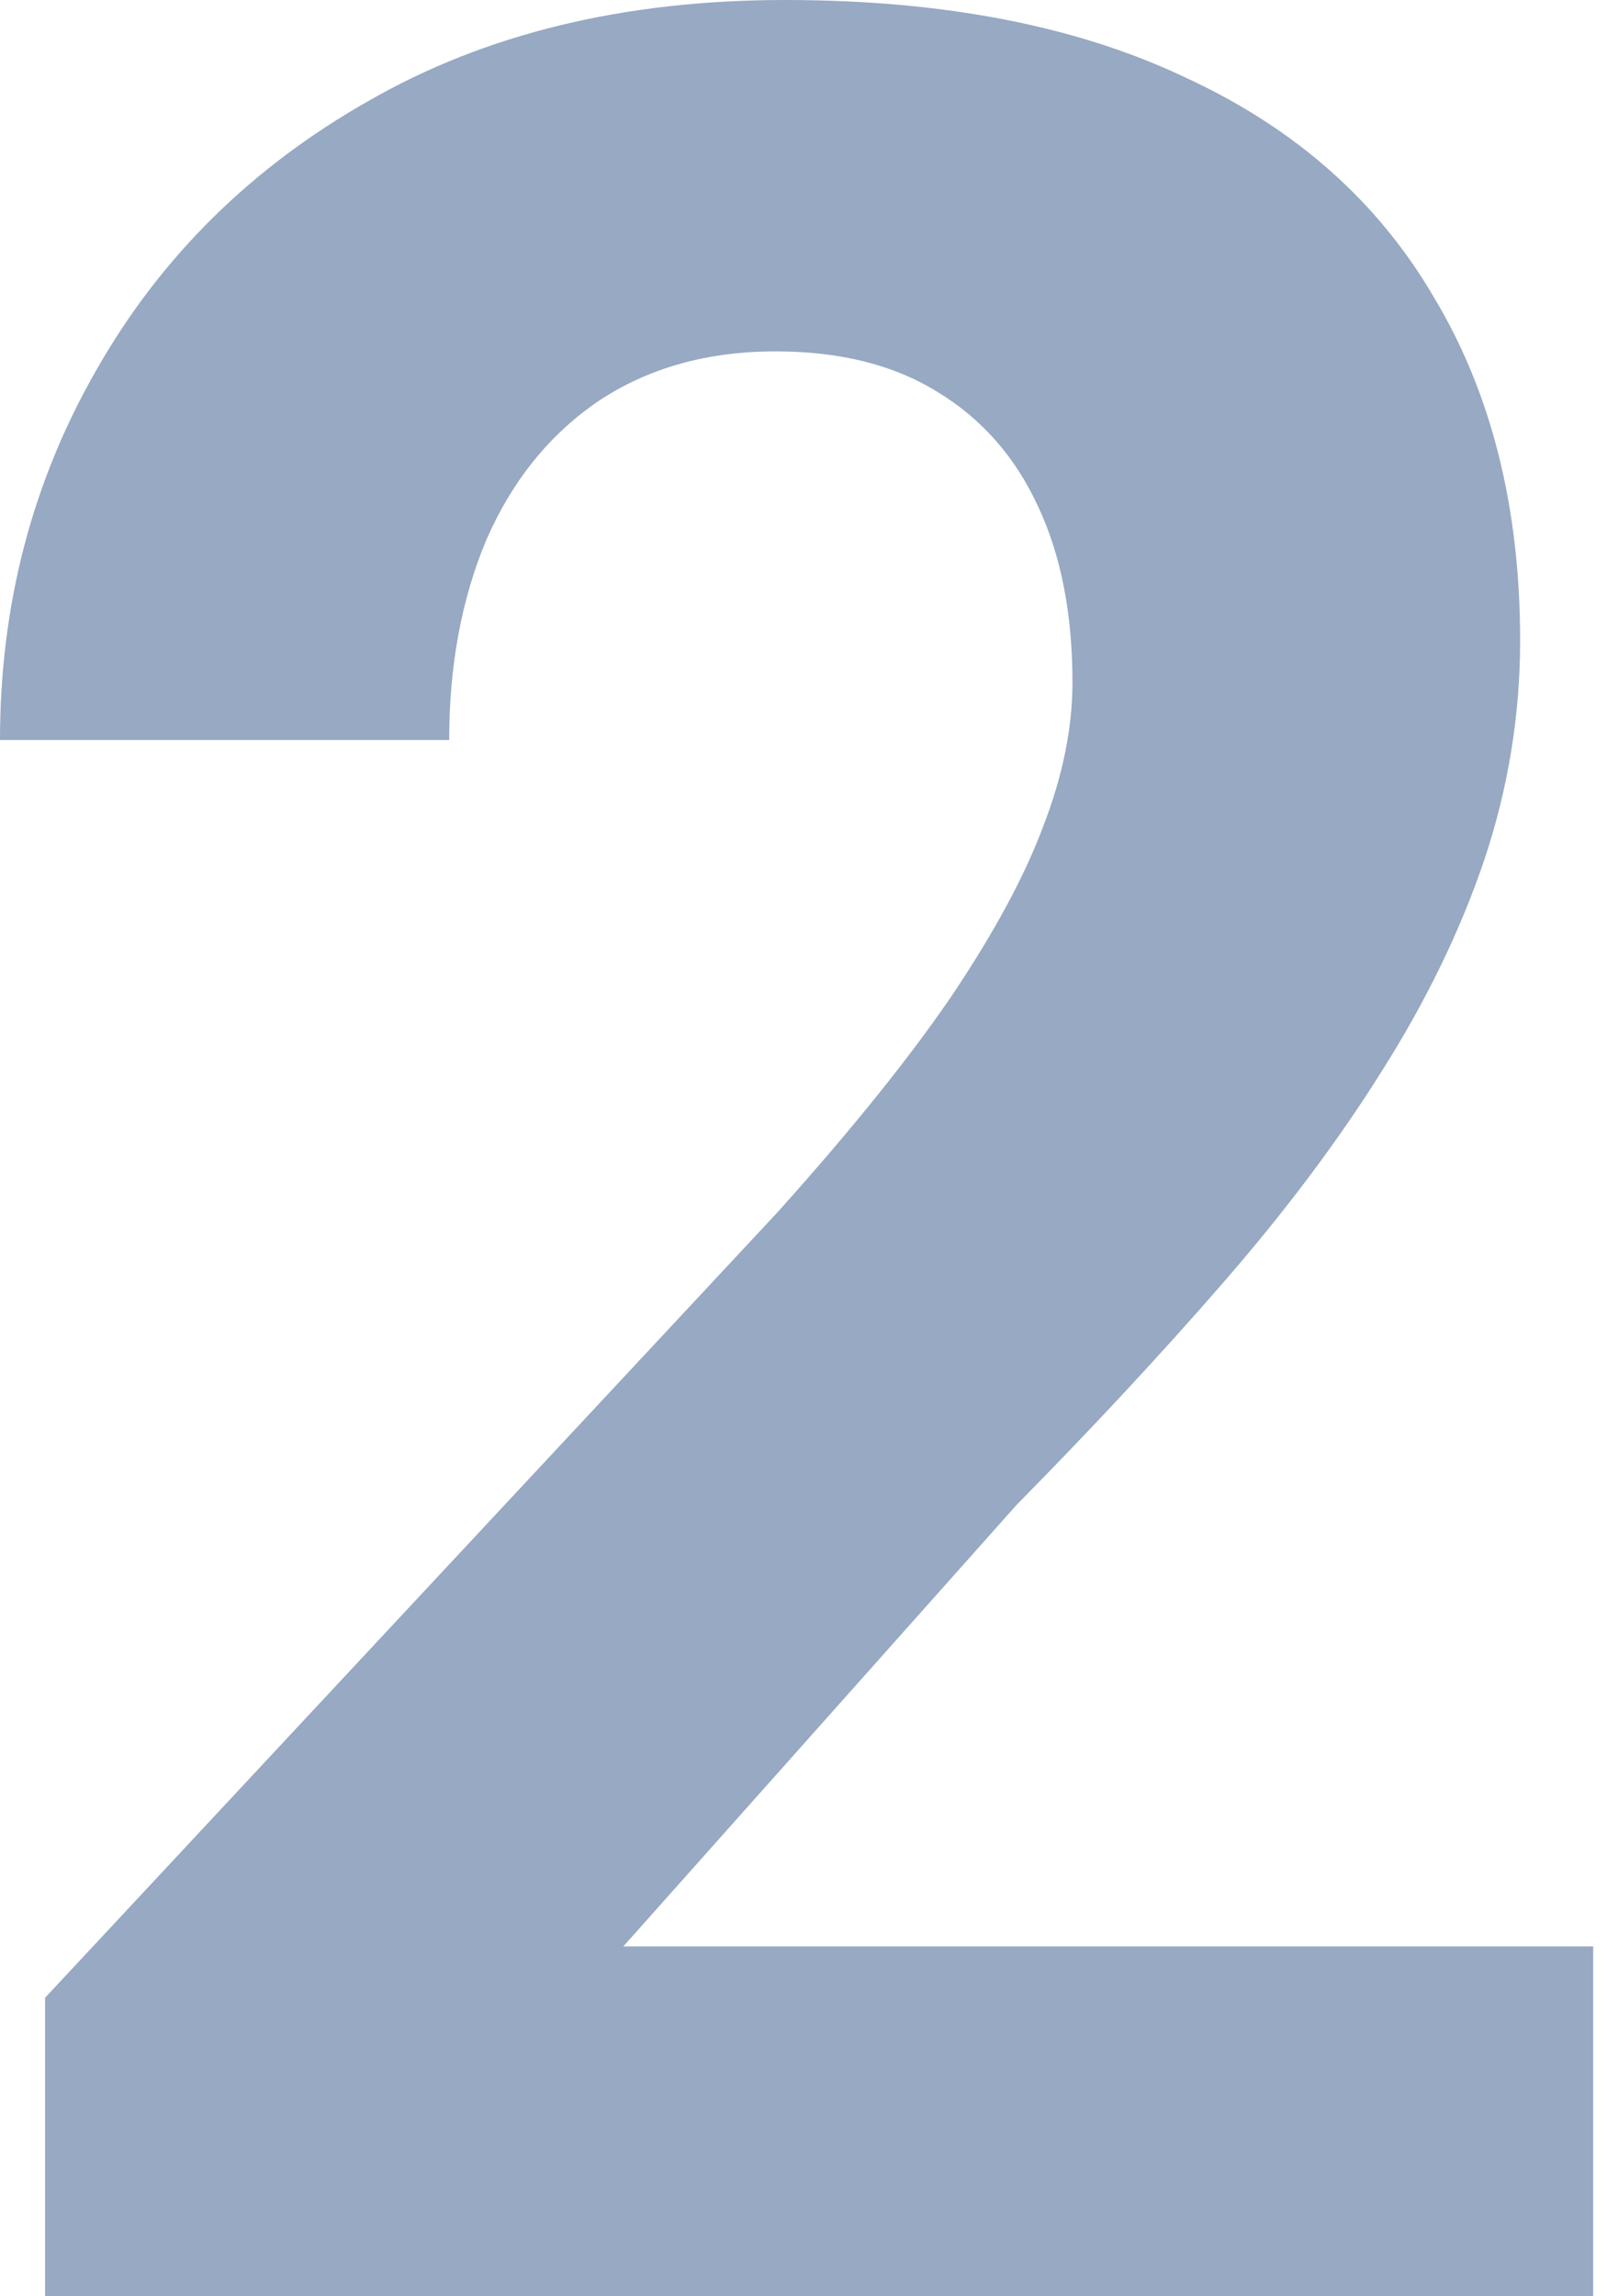<svg width="35" height="50" viewBox="0 0 35 50" fill="none" xmlns="http://www.w3.org/2000/svg">
<path d="M34.699 42.383V50H0.982V43.5L16.926 26.405C18.529 24.622 19.792 23.053 20.718 21.699C21.643 20.323 22.309 19.093 22.715 18.009C23.144 16.904 23.358 15.854 23.358 14.861C23.358 13.372 23.11 12.097 22.613 11.036C22.117 9.953 21.383 9.118 20.413 8.531C19.465 7.944 18.292 7.651 16.892 7.651C15.403 7.651 14.117 8.012 13.033 8.734C11.973 9.456 11.16 10.46 10.596 11.747C10.054 13.033 9.783 14.489 9.783 16.114H0C0 13.18 0.7 10.494 2.099 8.057C3.498 5.597 5.473 3.645 8.023 2.2C10.573 0.733 13.597 0 17.096 0C20.548 0 23.46 0.564 25.829 1.693C28.222 2.798 30.027 4.401 31.246 6.5C32.487 8.576 33.108 11.059 33.108 13.947C33.108 15.572 32.848 17.163 32.329 18.72C31.81 20.255 31.065 21.79 30.095 23.324C29.147 24.836 27.996 26.371 26.642 27.928C25.288 29.485 23.787 31.099 22.14 32.769L13.575 42.383H34.699Z" fill="#97A9C3"/>
</svg>
